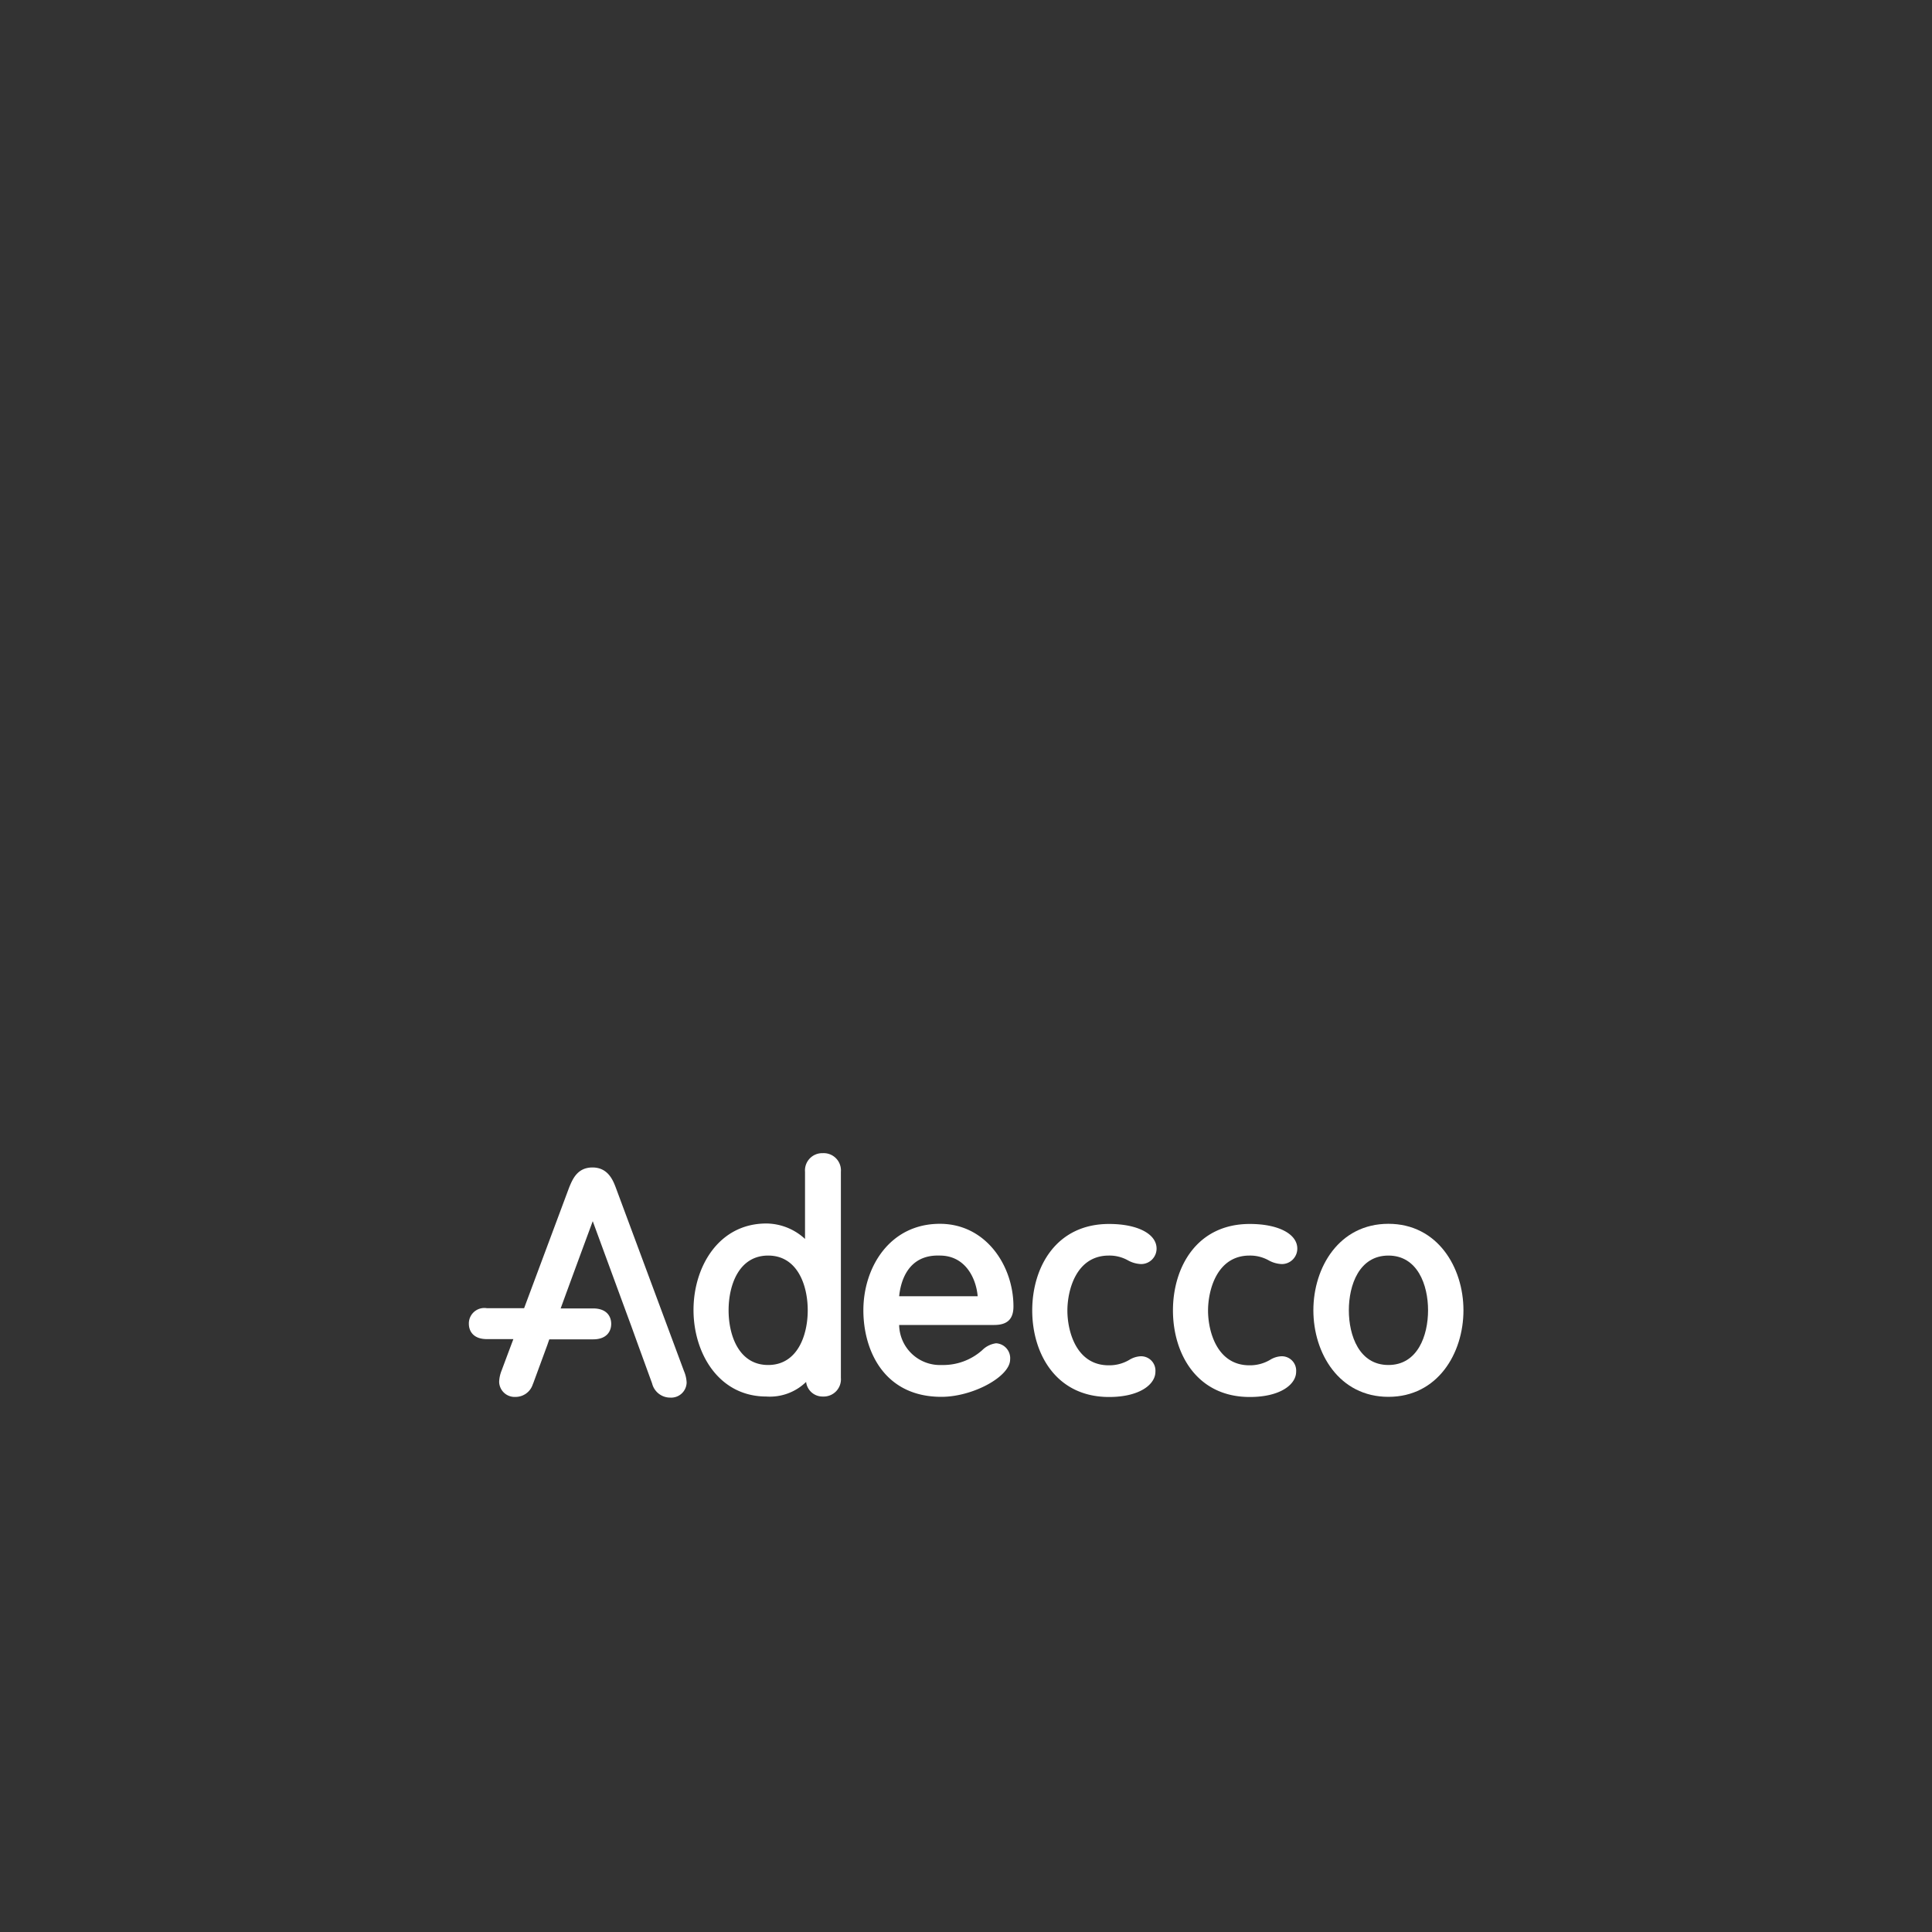 <svg id="Calque_1" data-name="Calque 1" xmlns="http://www.w3.org/2000/svg" viewBox="0 0 250 250"><rect x="0" y="0" width="250" height="250" fill="#333333" stroke="none"/><defs><style>.cls-1{fill:#fff;}</style></defs><path class="cls-1" d="M131.14,169.05c0-5.26-3.56-10.69-9.52-10.69-6.49,0-9.9,5.63-9.9,11.19,0,5.17,2.65,11.2,10.1,11.2,4.07,0,8.89-2.62,8.89-4.83a1.93,1.93,0,0,0-1.82-2.1,3.12,3.12,0,0,0-1.8.9,7.59,7.59,0,0,1-5.23,1.91,5.28,5.28,0,0,1-5.51-5.18h12.3C130.35,171.45,131.14,170.69,131.14,169.05Zm-14.79-1.32c.18-1.8,1.07-5.41,5.26-5.26,3.35,0,4.71,3,4.9,5.26Z"/><path class="cls-1" d="M143.48,162.47a4.89,4.89,0,0,1,2.46.61,3.78,3.78,0,0,0,1.72.49,2,2,0,0,0,2-2c0-1.91-2.47-3.19-6.15-3.19-6.87,0-9.94,5.62-9.94,11.19s3.07,11.2,9.94,11.2c4,0,6-1.65,6-3.27a1.86,1.86,0,0,0-1.9-2,3.09,3.09,0,0,0-1.5.48,5.09,5.09,0,0,1-2.64.69c-4.23,0-5.35-4.45-5.35-7.08S139.25,162.47,143.48,162.47Z"/><path class="cls-1" d="M79.67,153.64c-.35-.91-1-2.57-3-2.57s-2.59,1.58-3,2.53l-5.85,15.68H63a2,2,0,0,0-2.33,2c0,1,.61,2,2.33,2h3.43c-.91,2.42-1.52,4.06-1.52,4.06a4.35,4.35,0,0,0-.32,1.47,2,2,0,0,0,2.1,1.95,2.34,2.34,0,0,0,2.26-1.65L69,179l1.84-5s.1-.3.24-.69h5.67c1.72,0,2.34-1,2.34-2s-.61-2-2.34-2H72.55c1.09-3,3.06-8.34,4.15-11.29,1.16,3.16,4.93,13.43,4.94,13.44l.92,2.55s1.82,5,1.82,5a2.41,2.41,0,0,0,2.36,1.84,2,2,0,0,0,2.11-1.95,4.28,4.28,0,0,0-.35-1.5S79.67,153.64,79.67,153.64Z"/><path class="cls-1" d="M106.46,149.22a2.23,2.23,0,0,0-2.29,2.41v8.69a7.45,7.45,0,0,0-5-2c-6.19,0-9.43,5.63-9.43,11.19s3.24,11.2,9.43,11.2a6.72,6.72,0,0,0,5.14-1.89,2.14,2.14,0,0,0,2.2,1.89,2.23,2.23,0,0,0,2.3-2.41V151.63A2.23,2.23,0,0,0,106.46,149.22ZM99.4,176.63c-3.78,0-5.12-3.81-5.12-7.08s1.34-7.08,5.12-7.08,5.12,3.82,5.12,7.08S103.18,176.63,99.4,176.63Z"/><path class="cls-1" d="M179.66,158.36c-6.37,0-9.71,5.63-9.71,11.19s3.34,11.2,9.71,11.2,9.71-5.63,9.71-11.2S186,158.36,179.66,158.36Zm0,18.27c-3.78,0-5.12-3.81-5.12-7.08s1.34-7.08,5.12-7.08,5.13,3.82,5.13,7.08S183.45,176.63,179.66,176.63Z"/><path class="cls-1" d="M161.69,162.47a4.92,4.92,0,0,1,2.46.61,3.78,3.78,0,0,0,1.72.49,2,2,0,0,0,2-2c0-1.91-2.47-3.19-6.15-3.19-6.87,0-9.94,5.62-9.94,11.19s3.07,11.2,9.94,11.2c4,0,6-1.65,6-3.27a1.86,1.86,0,0,0-1.91-2,3.06,3.06,0,0,0-1.49.48,5.12,5.12,0,0,1-2.64.69c-4.23,0-5.36-4.45-5.36-7.08S157.46,162.47,161.69,162.47Z"/></svg>